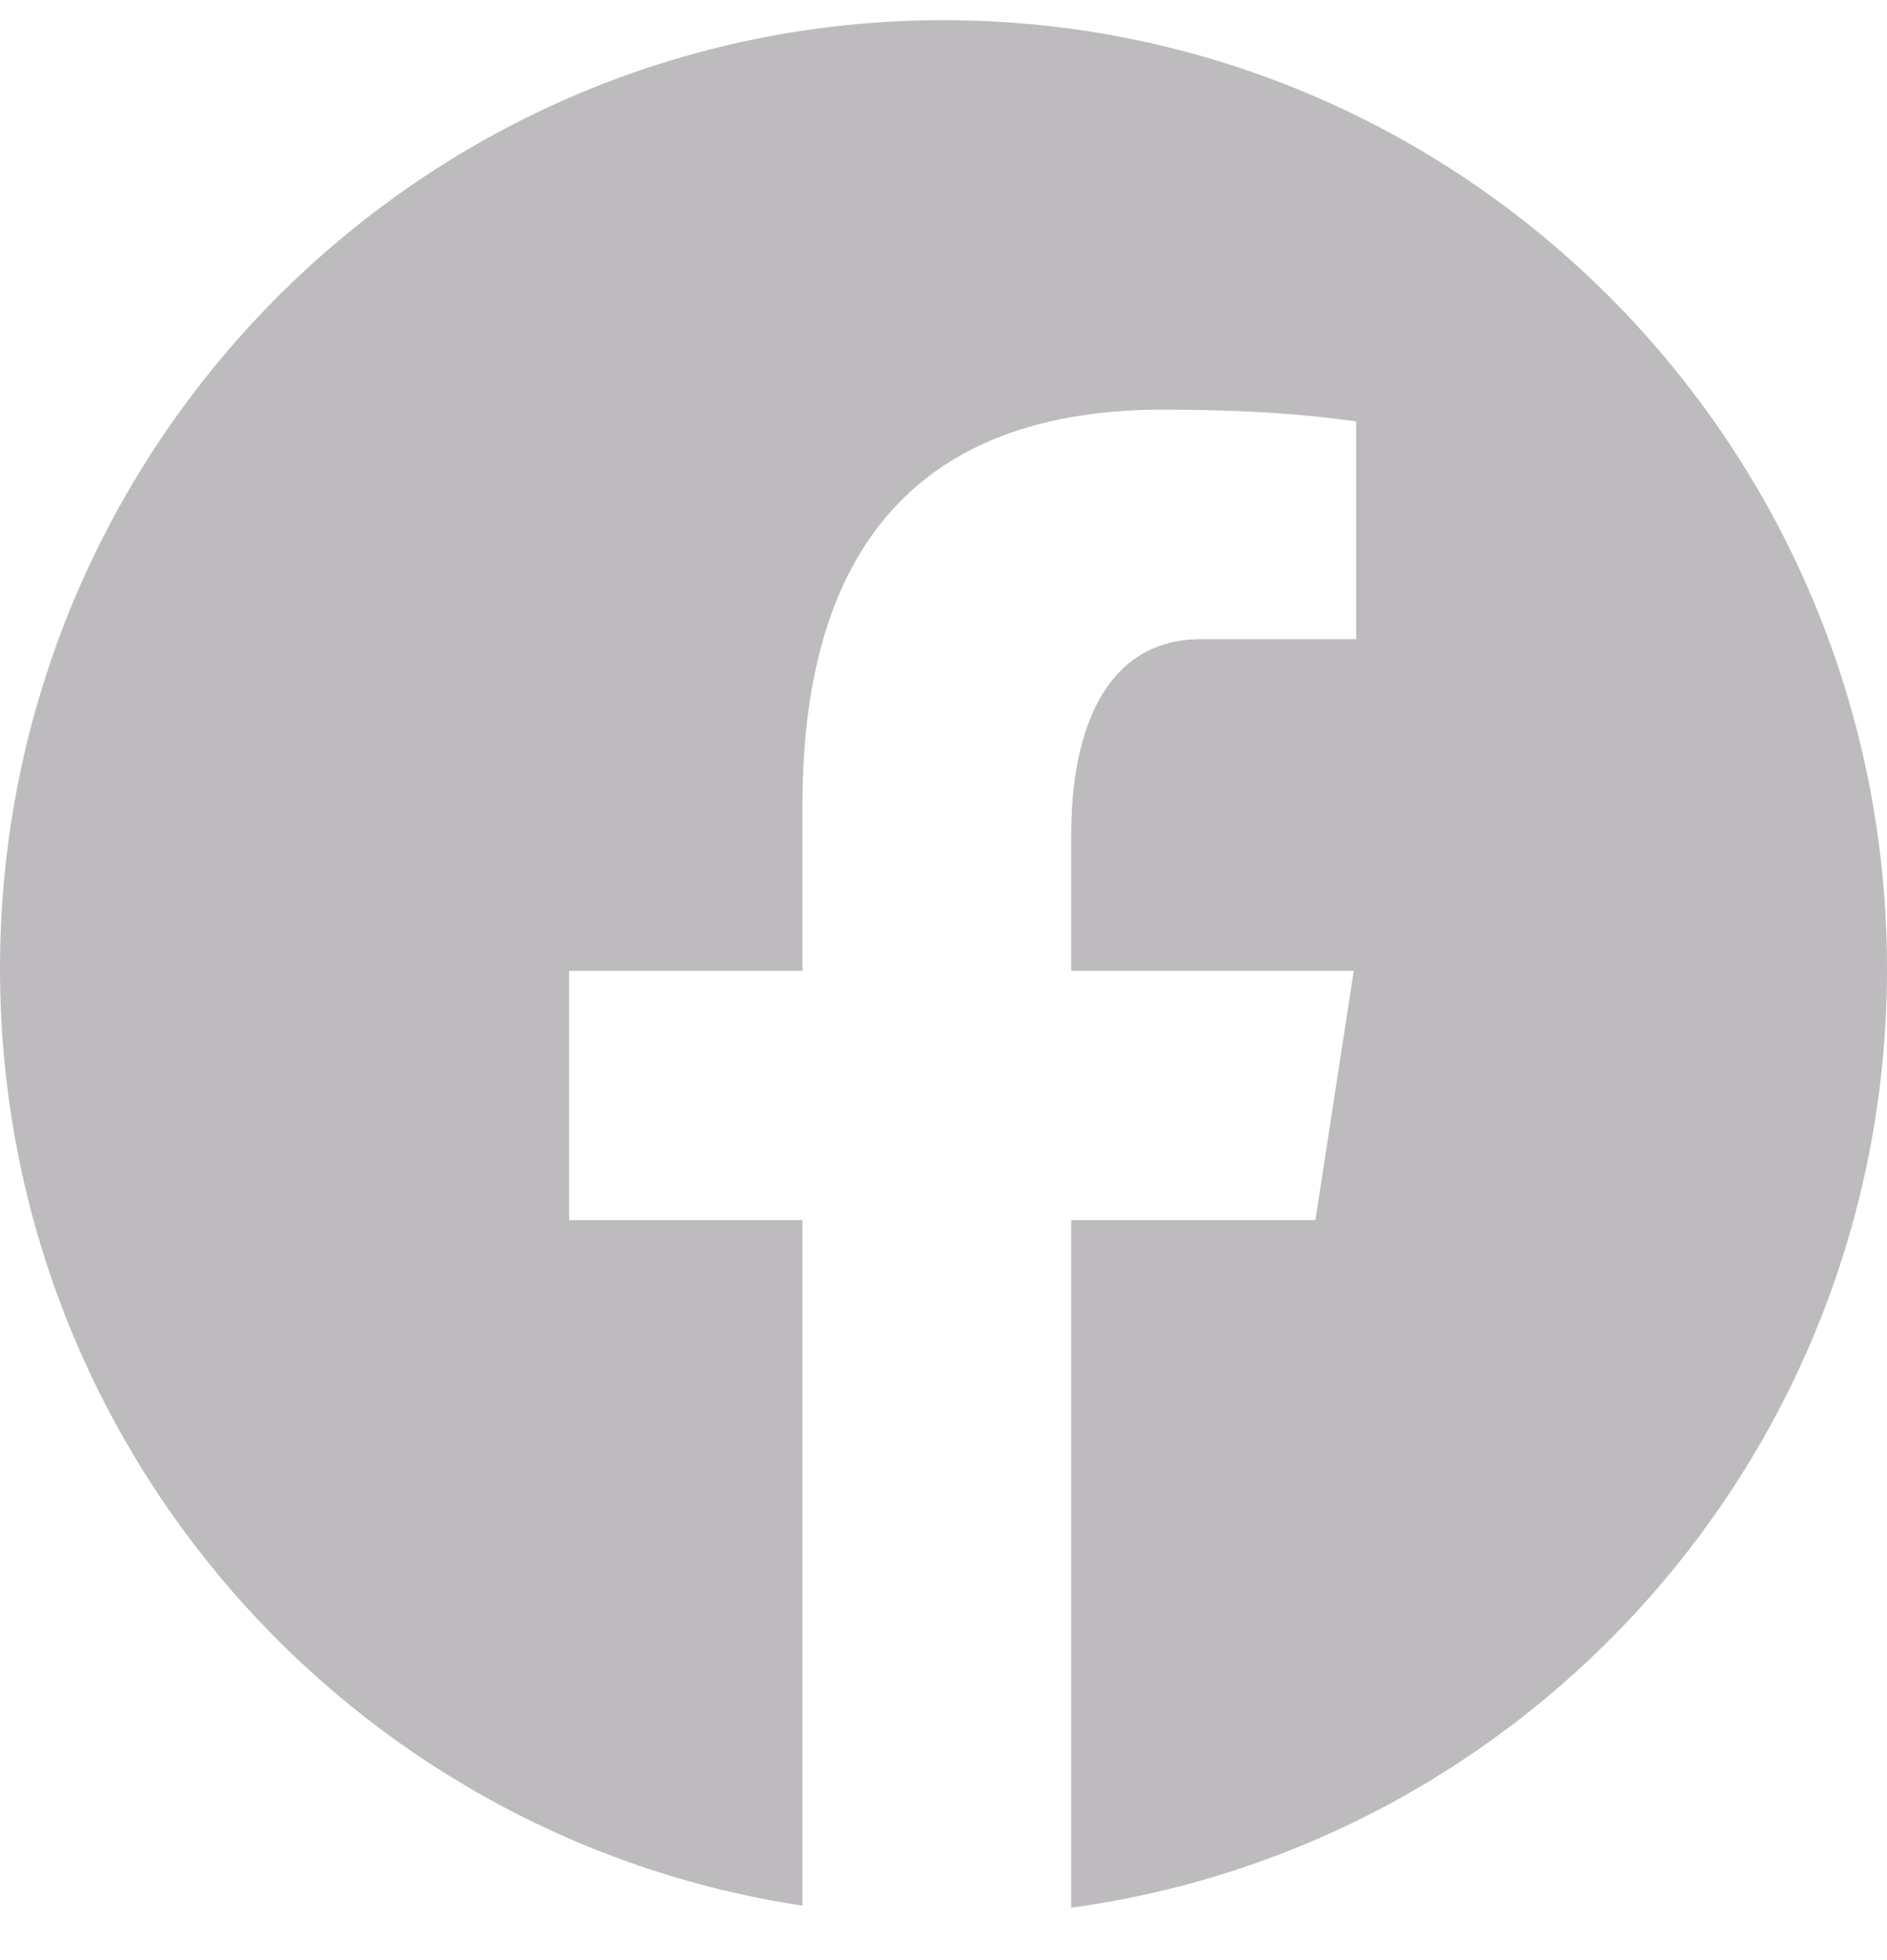 <svg width="26" height="27" viewBox="0 0 26 27" fill="none" xmlns="http://www.w3.org/2000/svg">
<path d="M13 0.278C5.82 0.278 0 6.128 0 13.345C0 19.896 4.801 25.305 11.057 26.25V16.808H7.841V13.373H11.057V11.088C11.057 7.304 12.891 5.643 16.02 5.643C17.519 5.643 18.311 5.754 18.686 5.805V8.804H16.552C15.224 8.804 14.76 10.069 14.76 11.496V13.373H18.653L18.124 16.808H14.76V26.278C21.105 25.413 26 19.96 26 13.345C26 6.128 20.18 0.278 13 0.278Z" fill="#BEBBBF"/>
</svg>
